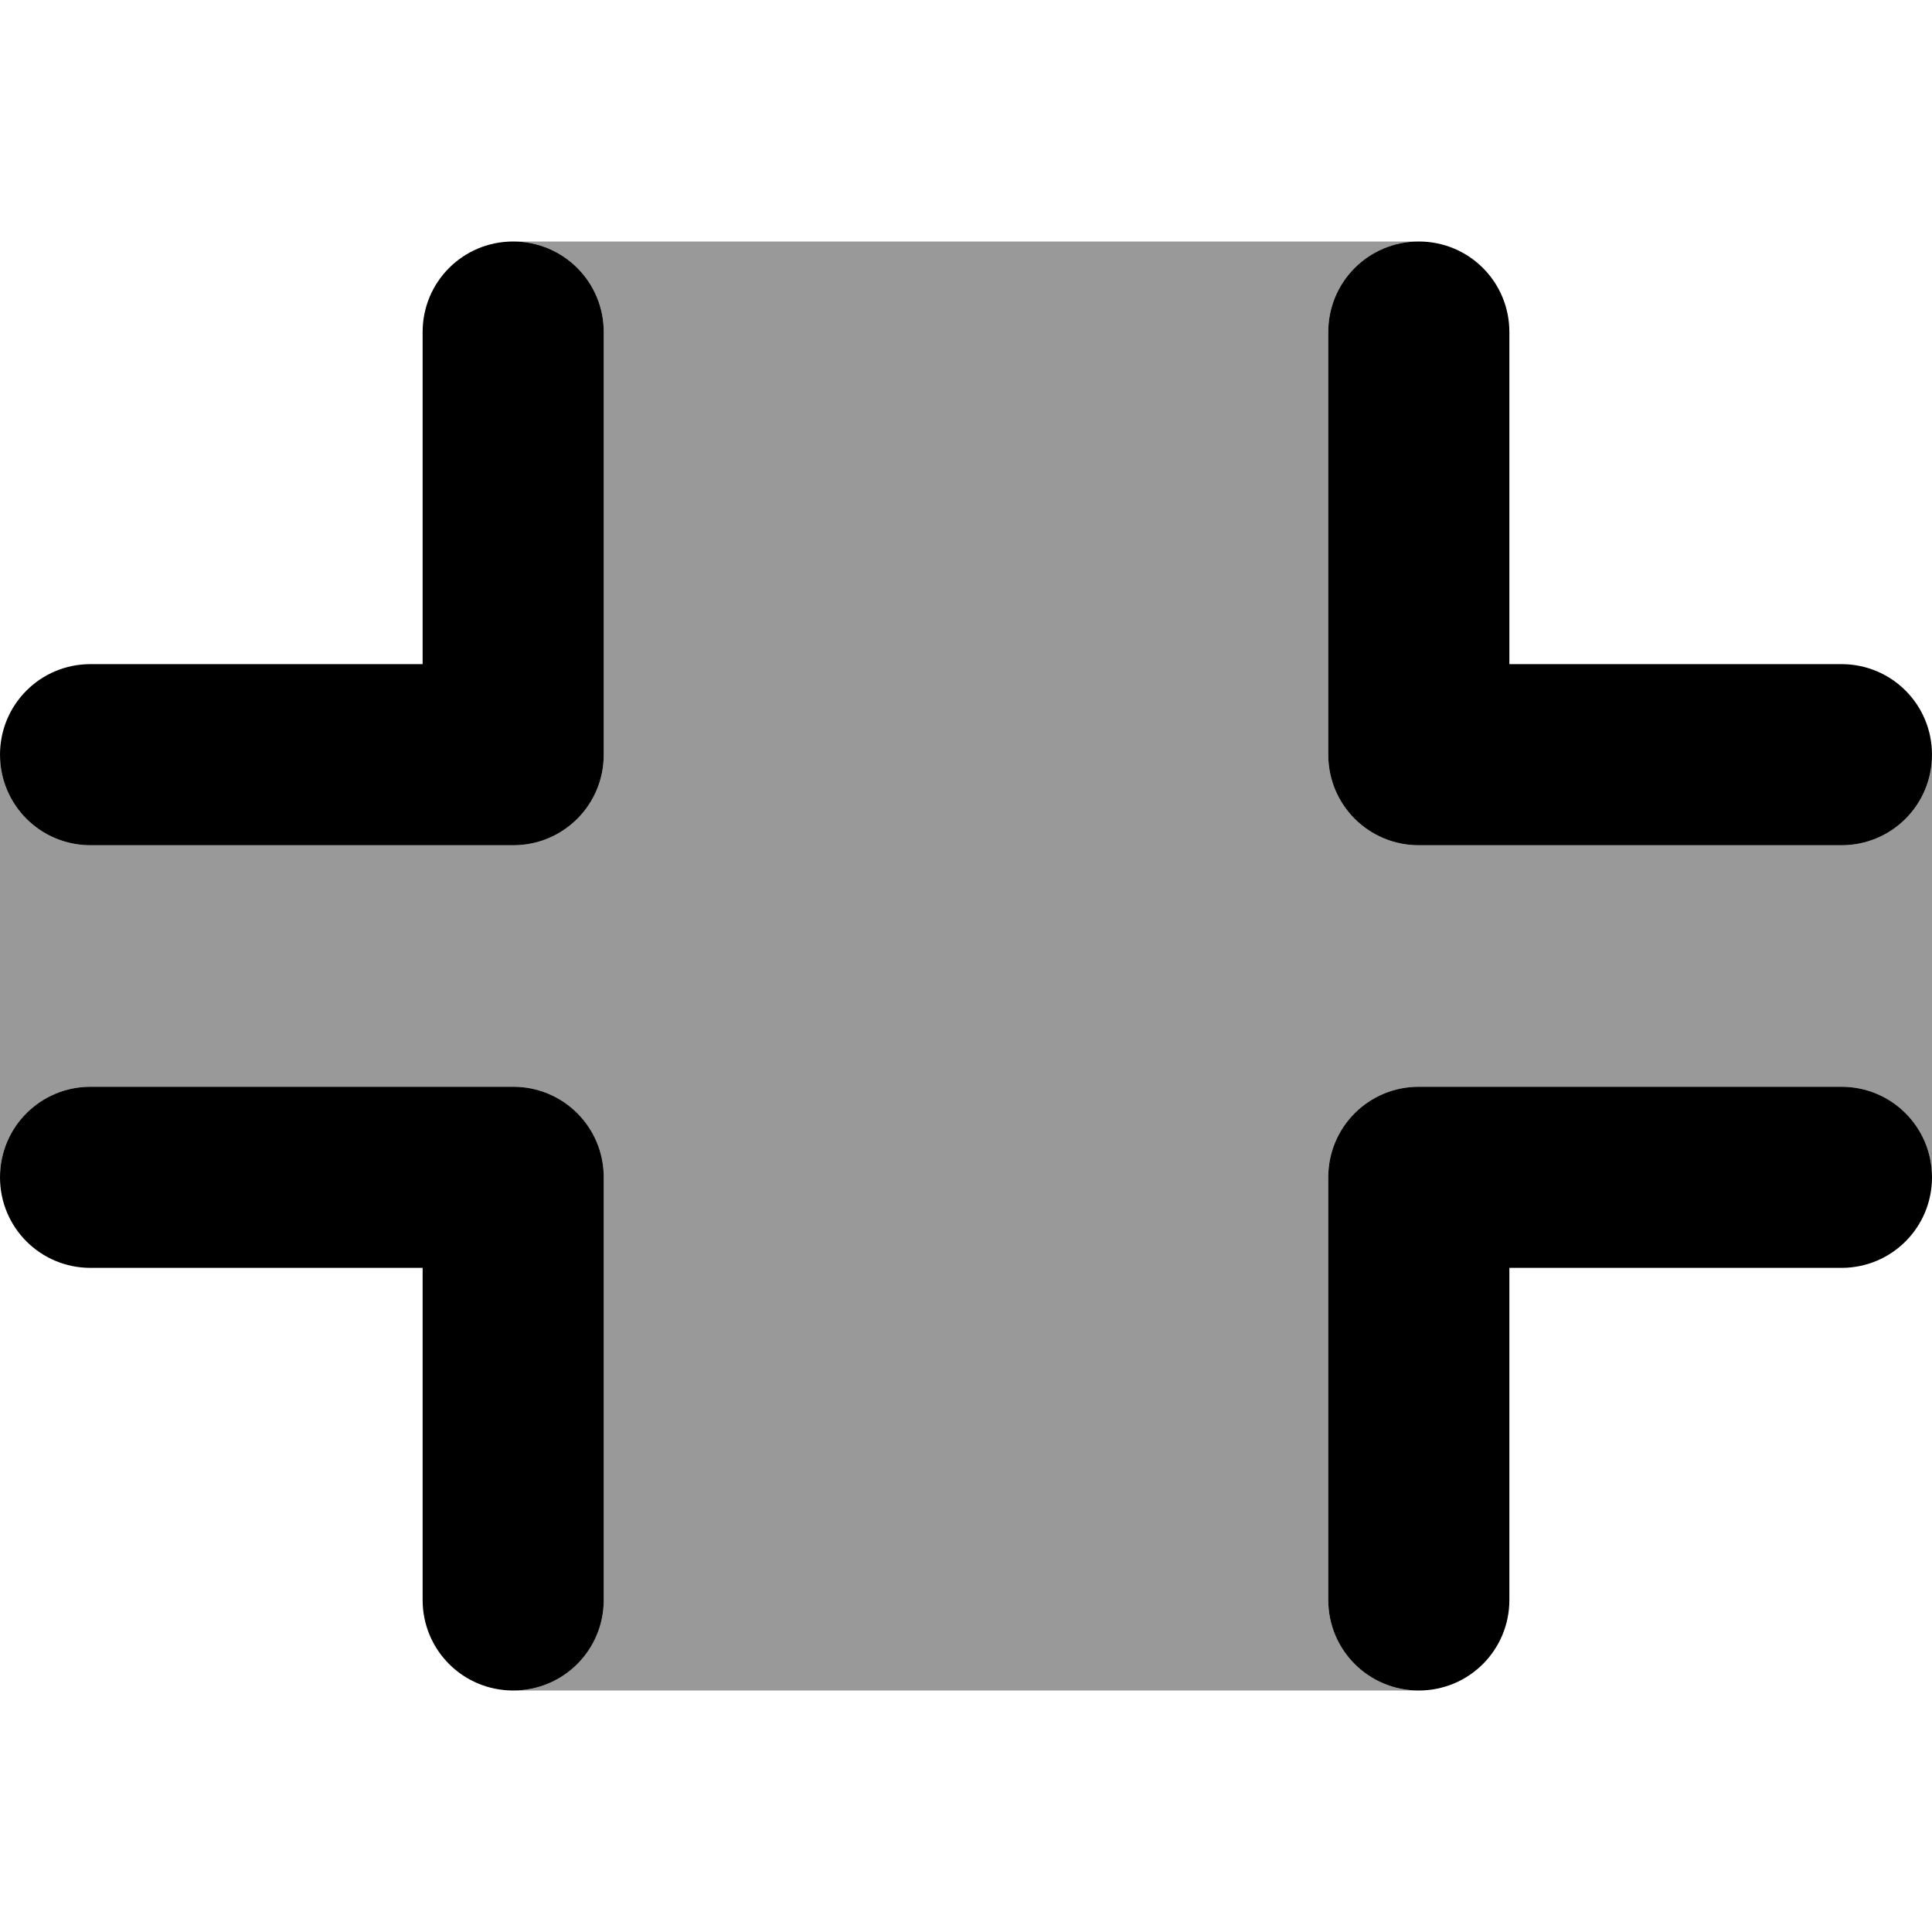 <svg xmlns="http://www.w3.org/2000/svg" viewBox="0 0 512 512"><!--! Font Awesome Pro 6.7.1 by @fontawesome - https://fontawesome.com License - https://fontawesome.com/license (Commercial License) Copyright 2024 Fonticons, Inc. --><defs><style>.fa-secondary{opacity:.4}</style></defs><path class="fa-secondary" d="M0 200c0 13.3 10.7 24 24 24l112 0c13.3 0 24-10.7 24-24l0-112c0-13.3-10.7-24-24-24l240 0c-13.3 0-24 10.7-24 24l0 112c0 13.3 10.7 24 24 24l112 0c13.3 0 24-10.7 24-24l0 112c0-13.3-10.7-24-24-24l-112 0c-13.3 0-24 10.7-24 24l0 112c0 13.3 10.7 24 24 24l-240 0c13.3 0 24-10.7 24-24l0-112c0-13.3-10.7-24-24-24L24 288c-13.3 0-24 10.7-24 24L0 200z"/><path class="fa-primary" d="M160 88c0-13.3-10.7-24-24-24s-24 10.7-24 24l0 88-88 0c-13.3 0-24 10.7-24 24s10.7 24 24 24l112 0c13.3 0 24-10.7 24-24l0-112zM24 288c-13.3 0-24 10.7-24 24s10.7 24 24 24l88 0 0 88c0 13.3 10.7 24 24 24s24-10.7 24-24l0-112c0-13.3-10.7-24-24-24L24 288zM400 88c0-13.3-10.7-24-24-24s-24 10.7-24 24l0 112c0 13.3 10.7 24 24 24l112 0c13.3 0 24-10.7 24-24s-10.7-24-24-24l-88 0 0-88zM376 288c-13.3 0-24 10.7-24 24l0 112c0 13.3 10.7 24 24 24s24-10.7 24-24l0-88 88 0c13.3 0 24-10.7 24-24s-10.7-24-24-24l-112 0z"/></svg>